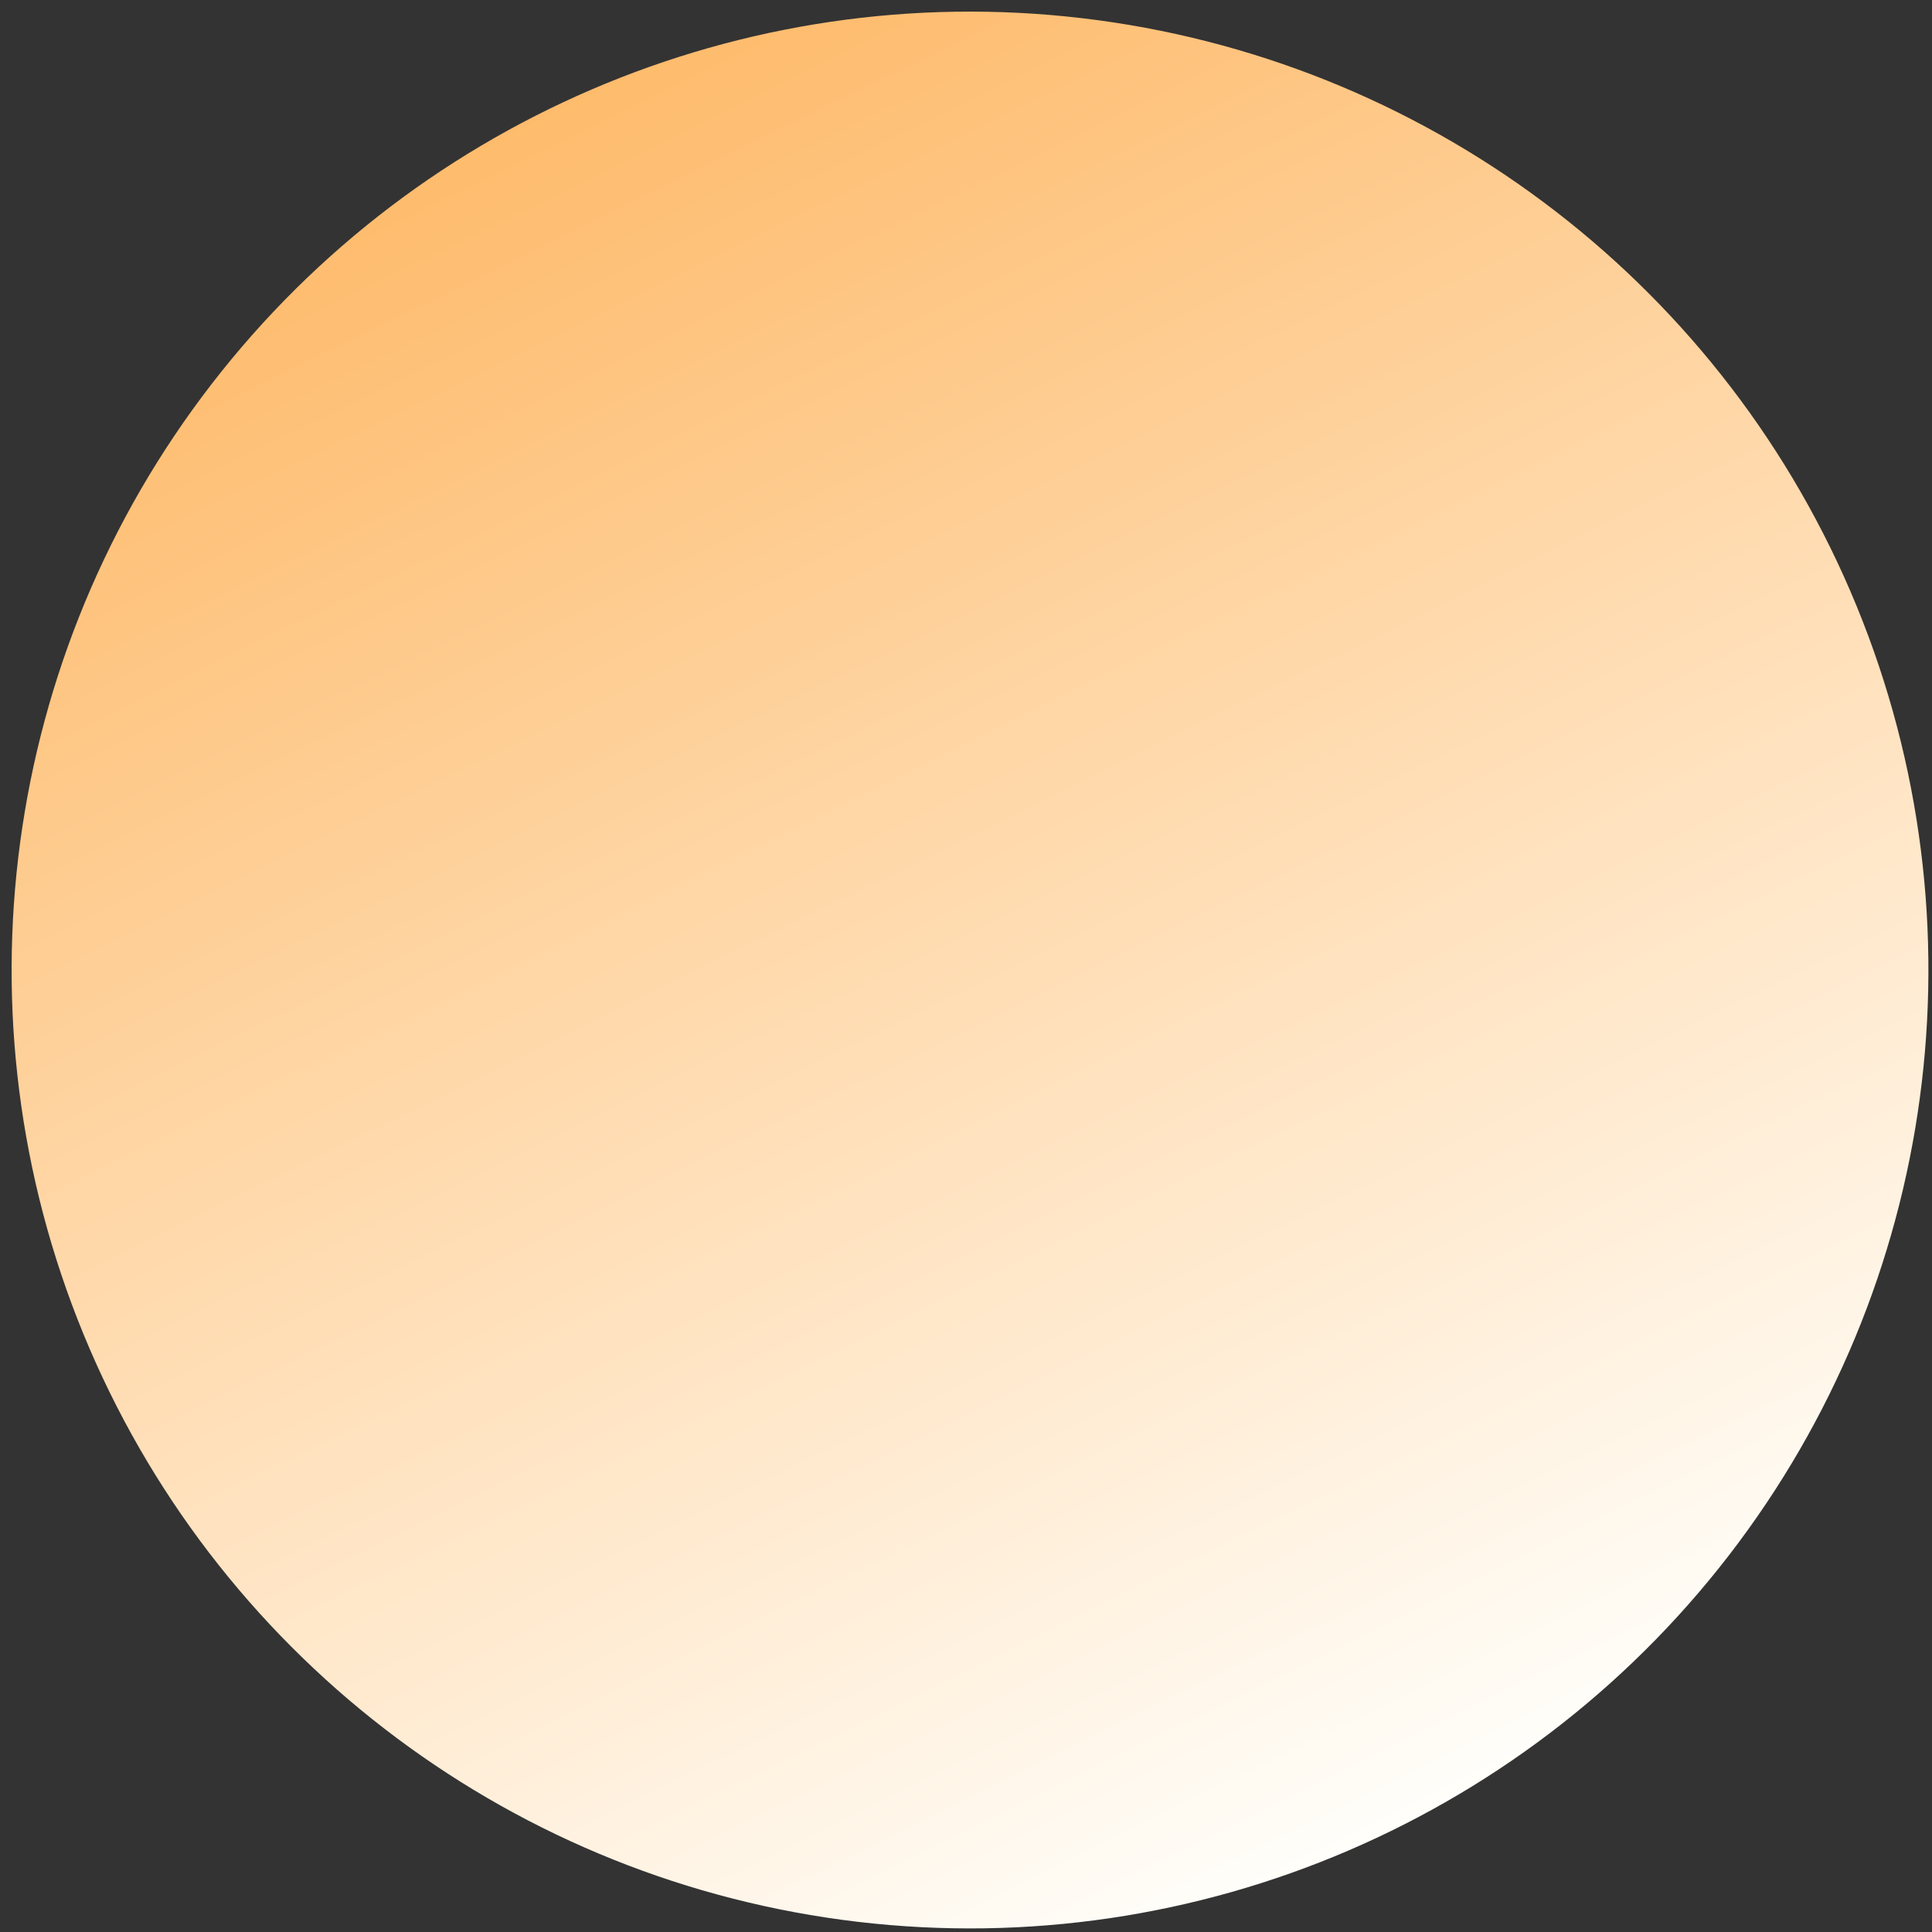 <svg width="127" height="127" viewBox="0 0 127 127" fill="none" xmlns="http://www.w3.org/2000/svg">
<rect x="0" y="0" width="127" height="127" fill="#333333" stroke="none"/>
<circle cx="63.764" cy="63.764" r="63" transform="rotate(-23.27 63.764 63.764)" fill="url(#paint0_linear_46_6859)"/>
<defs>
<linearGradient id="paint0_linear_46_6859" x1="55.798" y1="-29.755" x2="63.764" y2="126.764" gradientUnits="userSpaceOnUse">
<stop stop-color="#FEAB4A"/>
<stop offset="1" stop-color="#FFFEFA"/>
</linearGradient>
</defs>
</svg>
